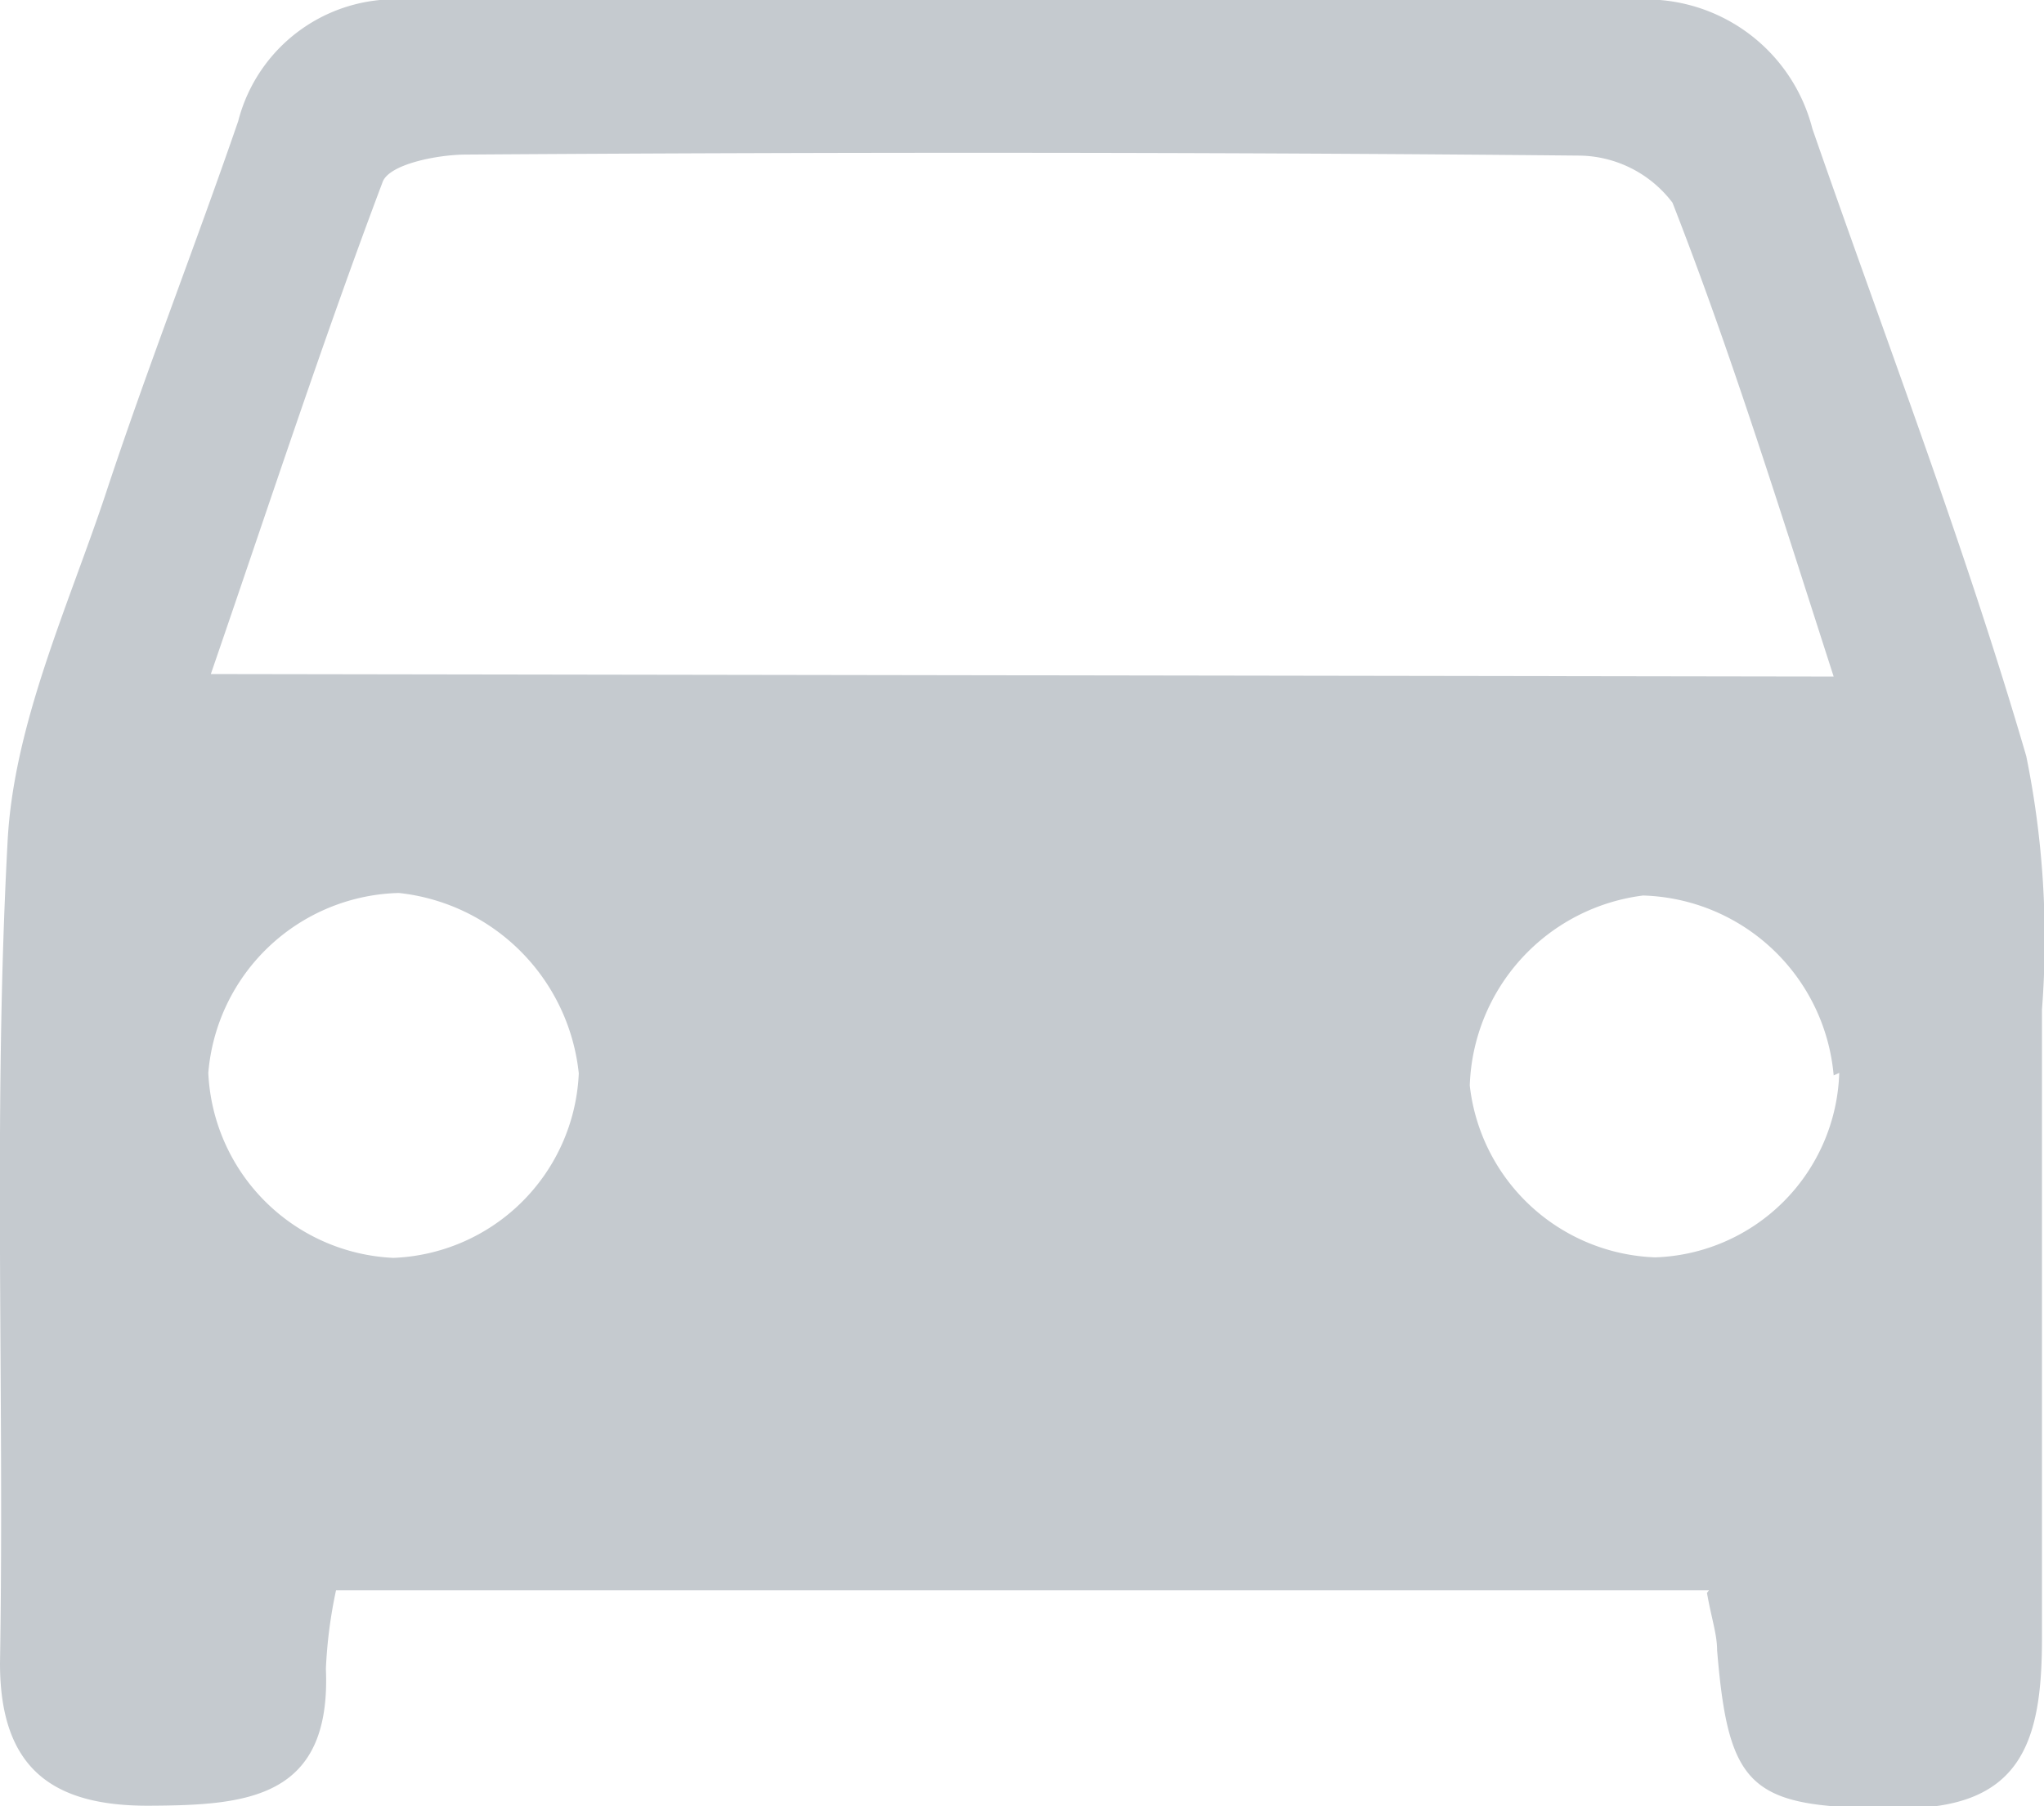 <svg xmlns="http://www.w3.org/2000/svg" viewBox="0 0 40.33 35.64"><defs><style>.cls-1{fill:#c5cacf;fill-rule:evenodd;}</style></defs><title>ico-stacionamiento</title><g id="Layer_2" data-name="Layer 2"><g id="Layer_1-2" data-name="Layer 1"><path class="cls-1" d="M33.72,31.38H6.63a9.27,9.27,0,0,0-.2,1.55c.11,2.57-1.57,2.69-3.48,2.7S0,34.9,0,32.82C.09,27.41-.14,22,.15,16.6.27,14.3,1.33,12,2.07,9.79,2.89,7.3,3.85,4.86,4.7,2.39A3.2,3.2,0,0,1,8.1,0q12,0,24.1,0a3.39,3.39,0,0,1,3.56,2.54c1.43,4.12,3,8.2,4.22,12.38a18.09,18.09,0,0,1,.31,5c0,4.14,0,8.27,0,12.41,0,2.06-.41,3.38-2.85,3.35-2.88,0-3.33-.33-3.56-3.12,0-.31-.11-.62-.2-1.13m2.5-18.08C35.1,10,34.15,6.94,33,4a2.34,2.34,0,0,0-1.85-.93C23.84,3,16.52,3,9.2,3.05c-.57,0-1.52.19-1.65.54C6.37,6.72,5.33,9.9,4.16,13.3Zm0,7.87a3.89,3.89,0,0,0-3.76-3.55A3.91,3.91,0,0,0,29,21.42a3.82,3.82,0,0,0,3.66,3.39,3.76,3.76,0,0,0,3.63-3.64M7.76,24.82a3.81,3.81,0,0,0,3.66-3.64,4,4,0,0,0-3.55-3.56,3.87,3.87,0,0,0-3.76,3.55,3.83,3.83,0,0,0,3.65,3.65"/></g></g></svg>